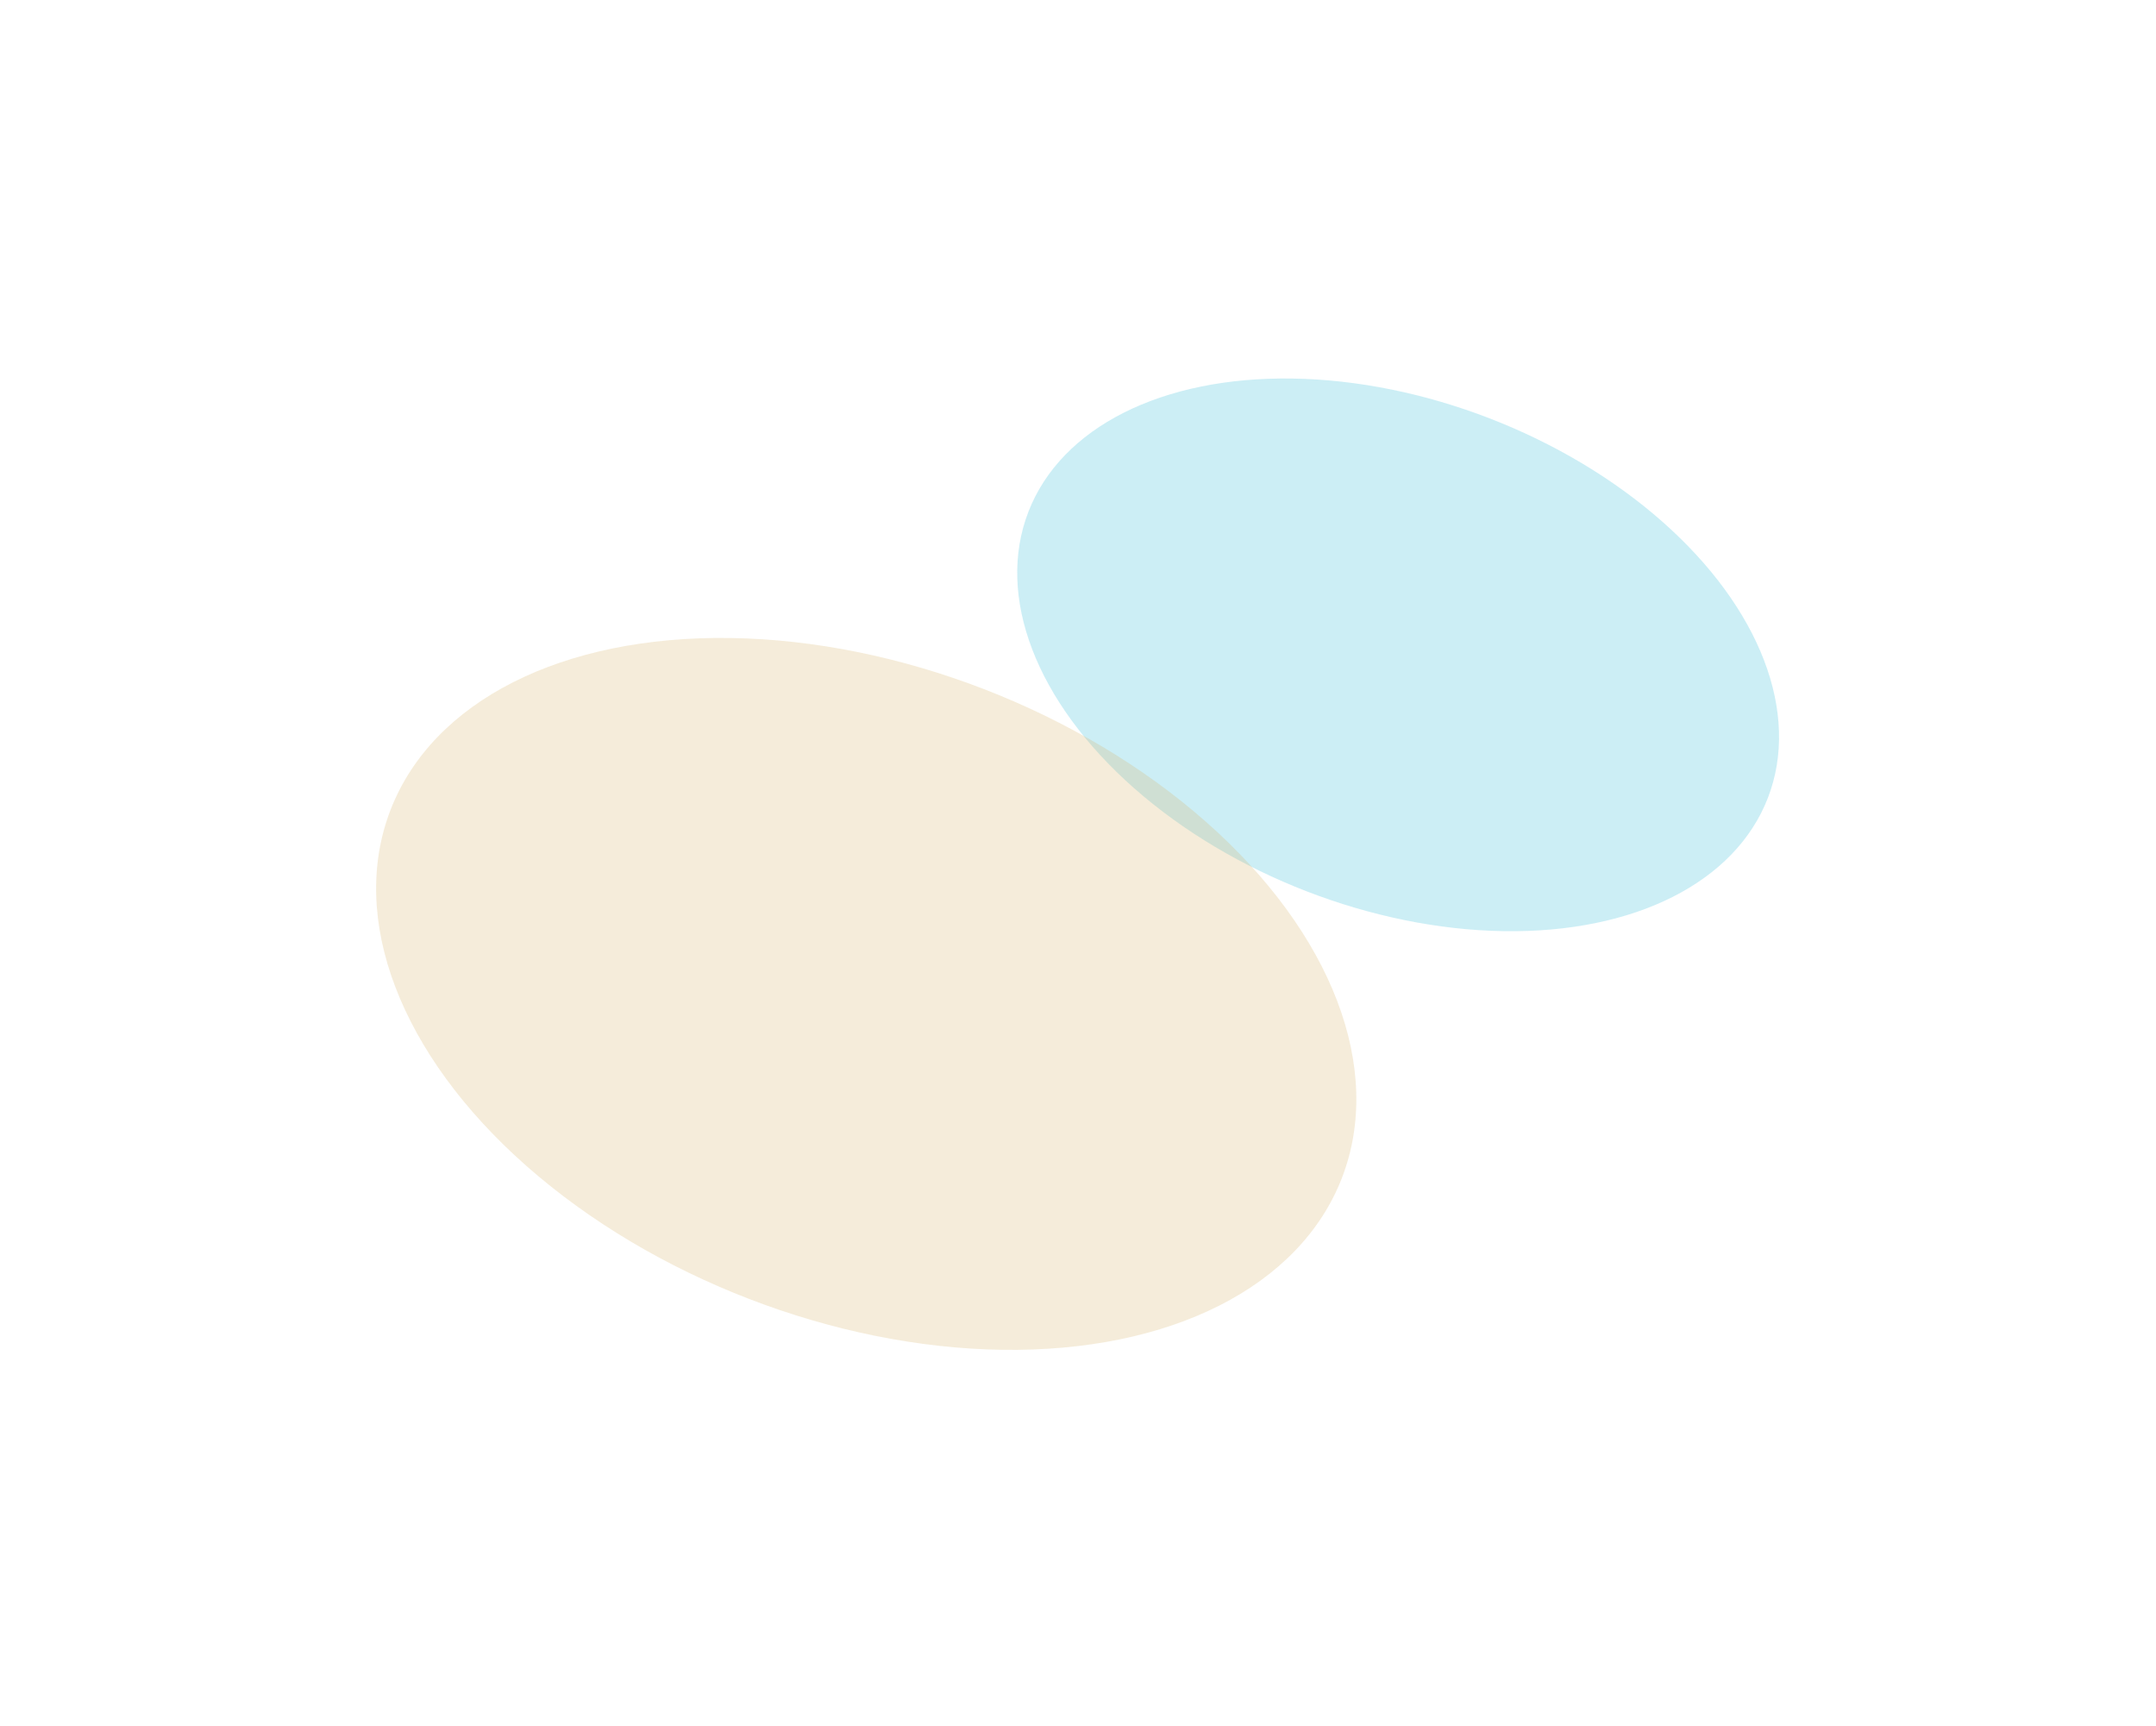 <?xml version="1.0" encoding="UTF-8"?> <svg xmlns="http://www.w3.org/2000/svg" width="556" height="445" viewBox="0 0 556 445" fill="none"> <g opacity="0.25" filter="url(#filter0_f_29_188)"> <ellipse cx="360.559" cy="168.844" rx="102.238" ry="65.379" transform="rotate(-158.866 360.559 168.844)" fill="#33BCD9"></ellipse> </g> <g opacity="0.25" filter="url(#filter1_f_29_188)"> <ellipse cx="223.388" cy="256.264" rx="131.53" ry="84.248" transform="rotate(-158.866 223.388 256.264)" fill="#D7B46A"></ellipse> </g> <defs> <filter id="filter0_f_29_188" x="165.643" y="0.914" width="389.832" height="335.859" filterUnits="userSpaceOnUse" color-interpolation-filters="sRGB"> <feFlood flood-opacity="0" result="BackgroundImageFix"></feFlood> <feBlend mode="normal" in="SourceGraphic" in2="BackgroundImageFix" result="shape"></feBlend> <feGaussianBlur stdDeviation="48.331" result="effect1_foregroundBlur_29_188"></feGaussianBlur> </filter> <filter id="filter1_f_29_188" x="0.309" y="67.806" width="446.157" height="376.915" filterUnits="userSpaceOnUse" color-interpolation-filters="sRGB"> <feFlood flood-opacity="0" result="BackgroundImageFix"></feFlood> <feBlend mode="normal" in="SourceGraphic" in2="BackgroundImageFix" result="shape"></feBlend> <feGaussianBlur stdDeviation="48.331" result="effect1_foregroundBlur_29_188"></feGaussianBlur> </filter> </defs> </svg> 